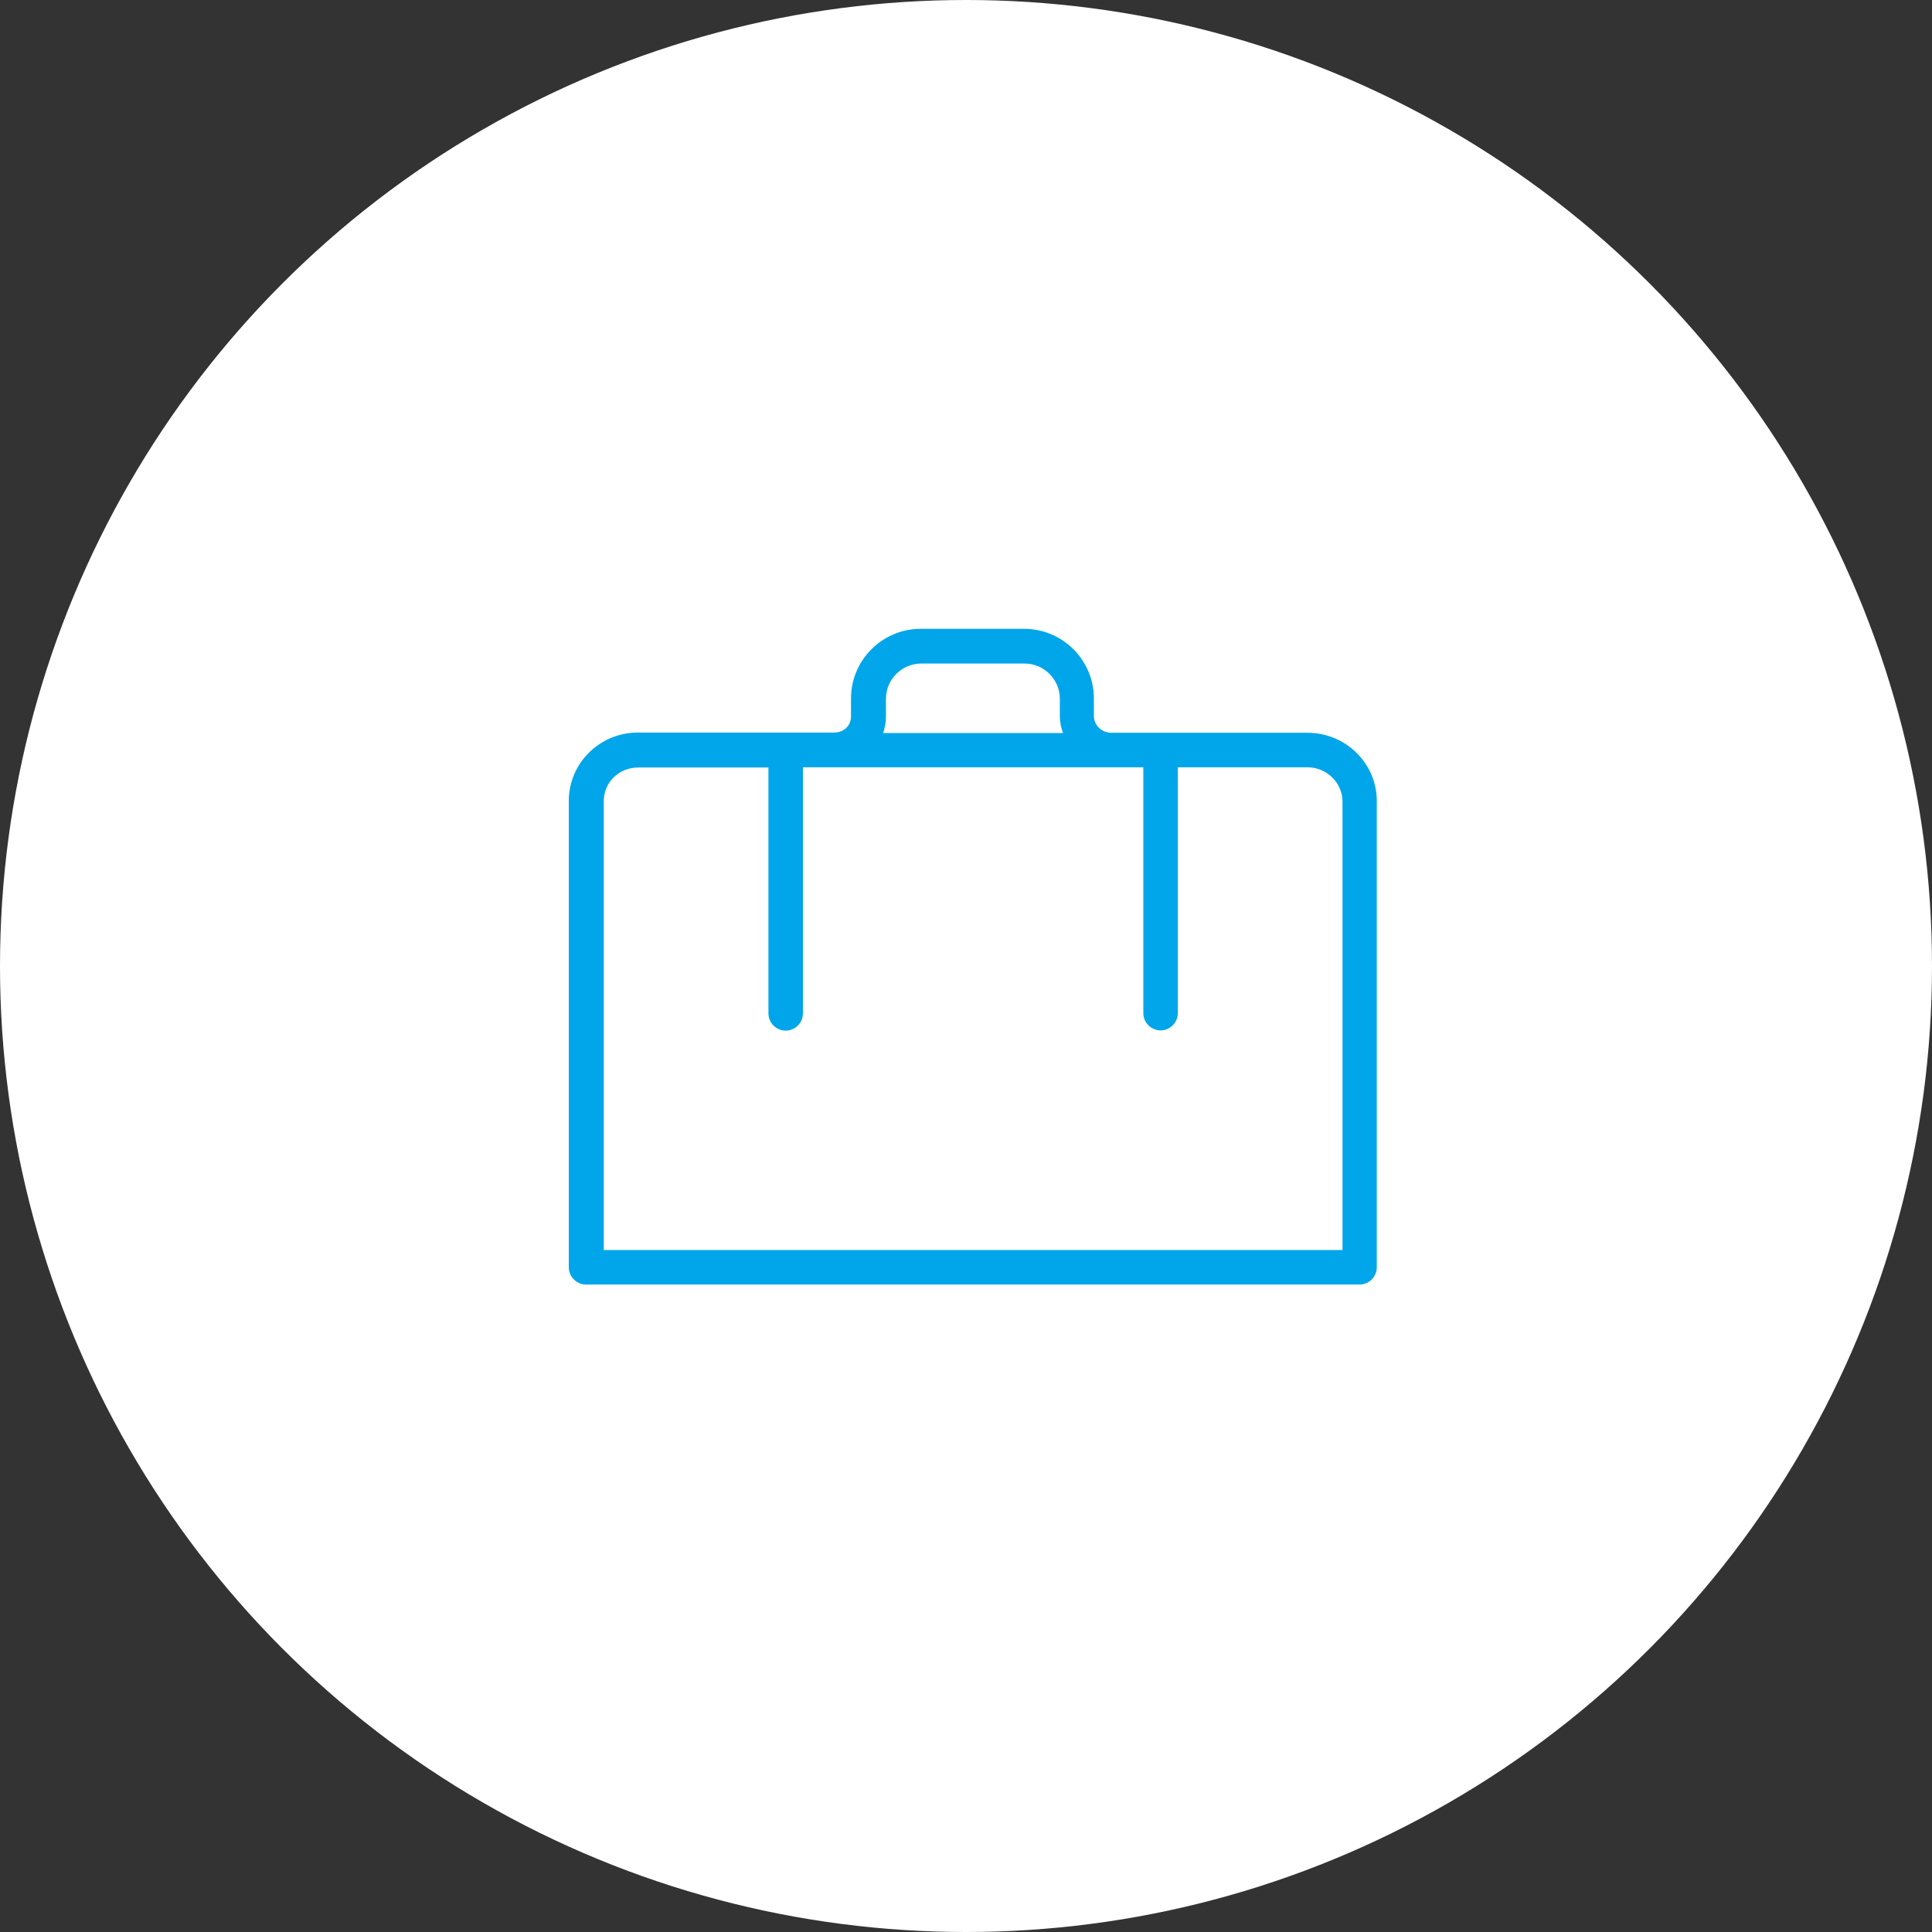 <svg xmlns="http://www.w3.org/2000/svg" viewBox="0 0 84 84"><rect x="0" y="0" width="84" height="84" fill="#333333" stroke="none"/><circle fill="#fff" cx="42" cy="42" r="42"/><path fill="#00A6E9" d="M56.85 31.86h-8.52c-.43 0-.77-.32-.77-.74v-.75c0-1.67-1.36-3.03-3.03-3.03h-4.5c-1.67 0-3.03 1.36-3.03 3.03v.78c0 .4-.31.7-.73.7h-8.54c-1.65 0-3 1.33-3 2.97V55.1c0 .41.34.75.75.75h33.63c.41 0 .75-.34.75-.75V34.86c.02-1.65-1.34-3-3.01-3zm-18.33-.7v-.78c0-.84.69-1.53 1.53-1.53h4.5c.84 0 1.53.69 1.53 1.53v.75c0 .26.05.51.14.74H38.4c.07-.23.12-.46.12-.71zm19.86 23.19H26.25V34.84c0-.83.66-1.47 1.5-1.47h5.66v10.69c0 .41.34.75.75.75s.75-.34.75-.75v-10.7h14.8v10.69c0 .41.34.75.75.75s.75-.34.75-.75V33.36h5.63c.84 0 1.53.67 1.53 1.5v19.49z"/></svg>